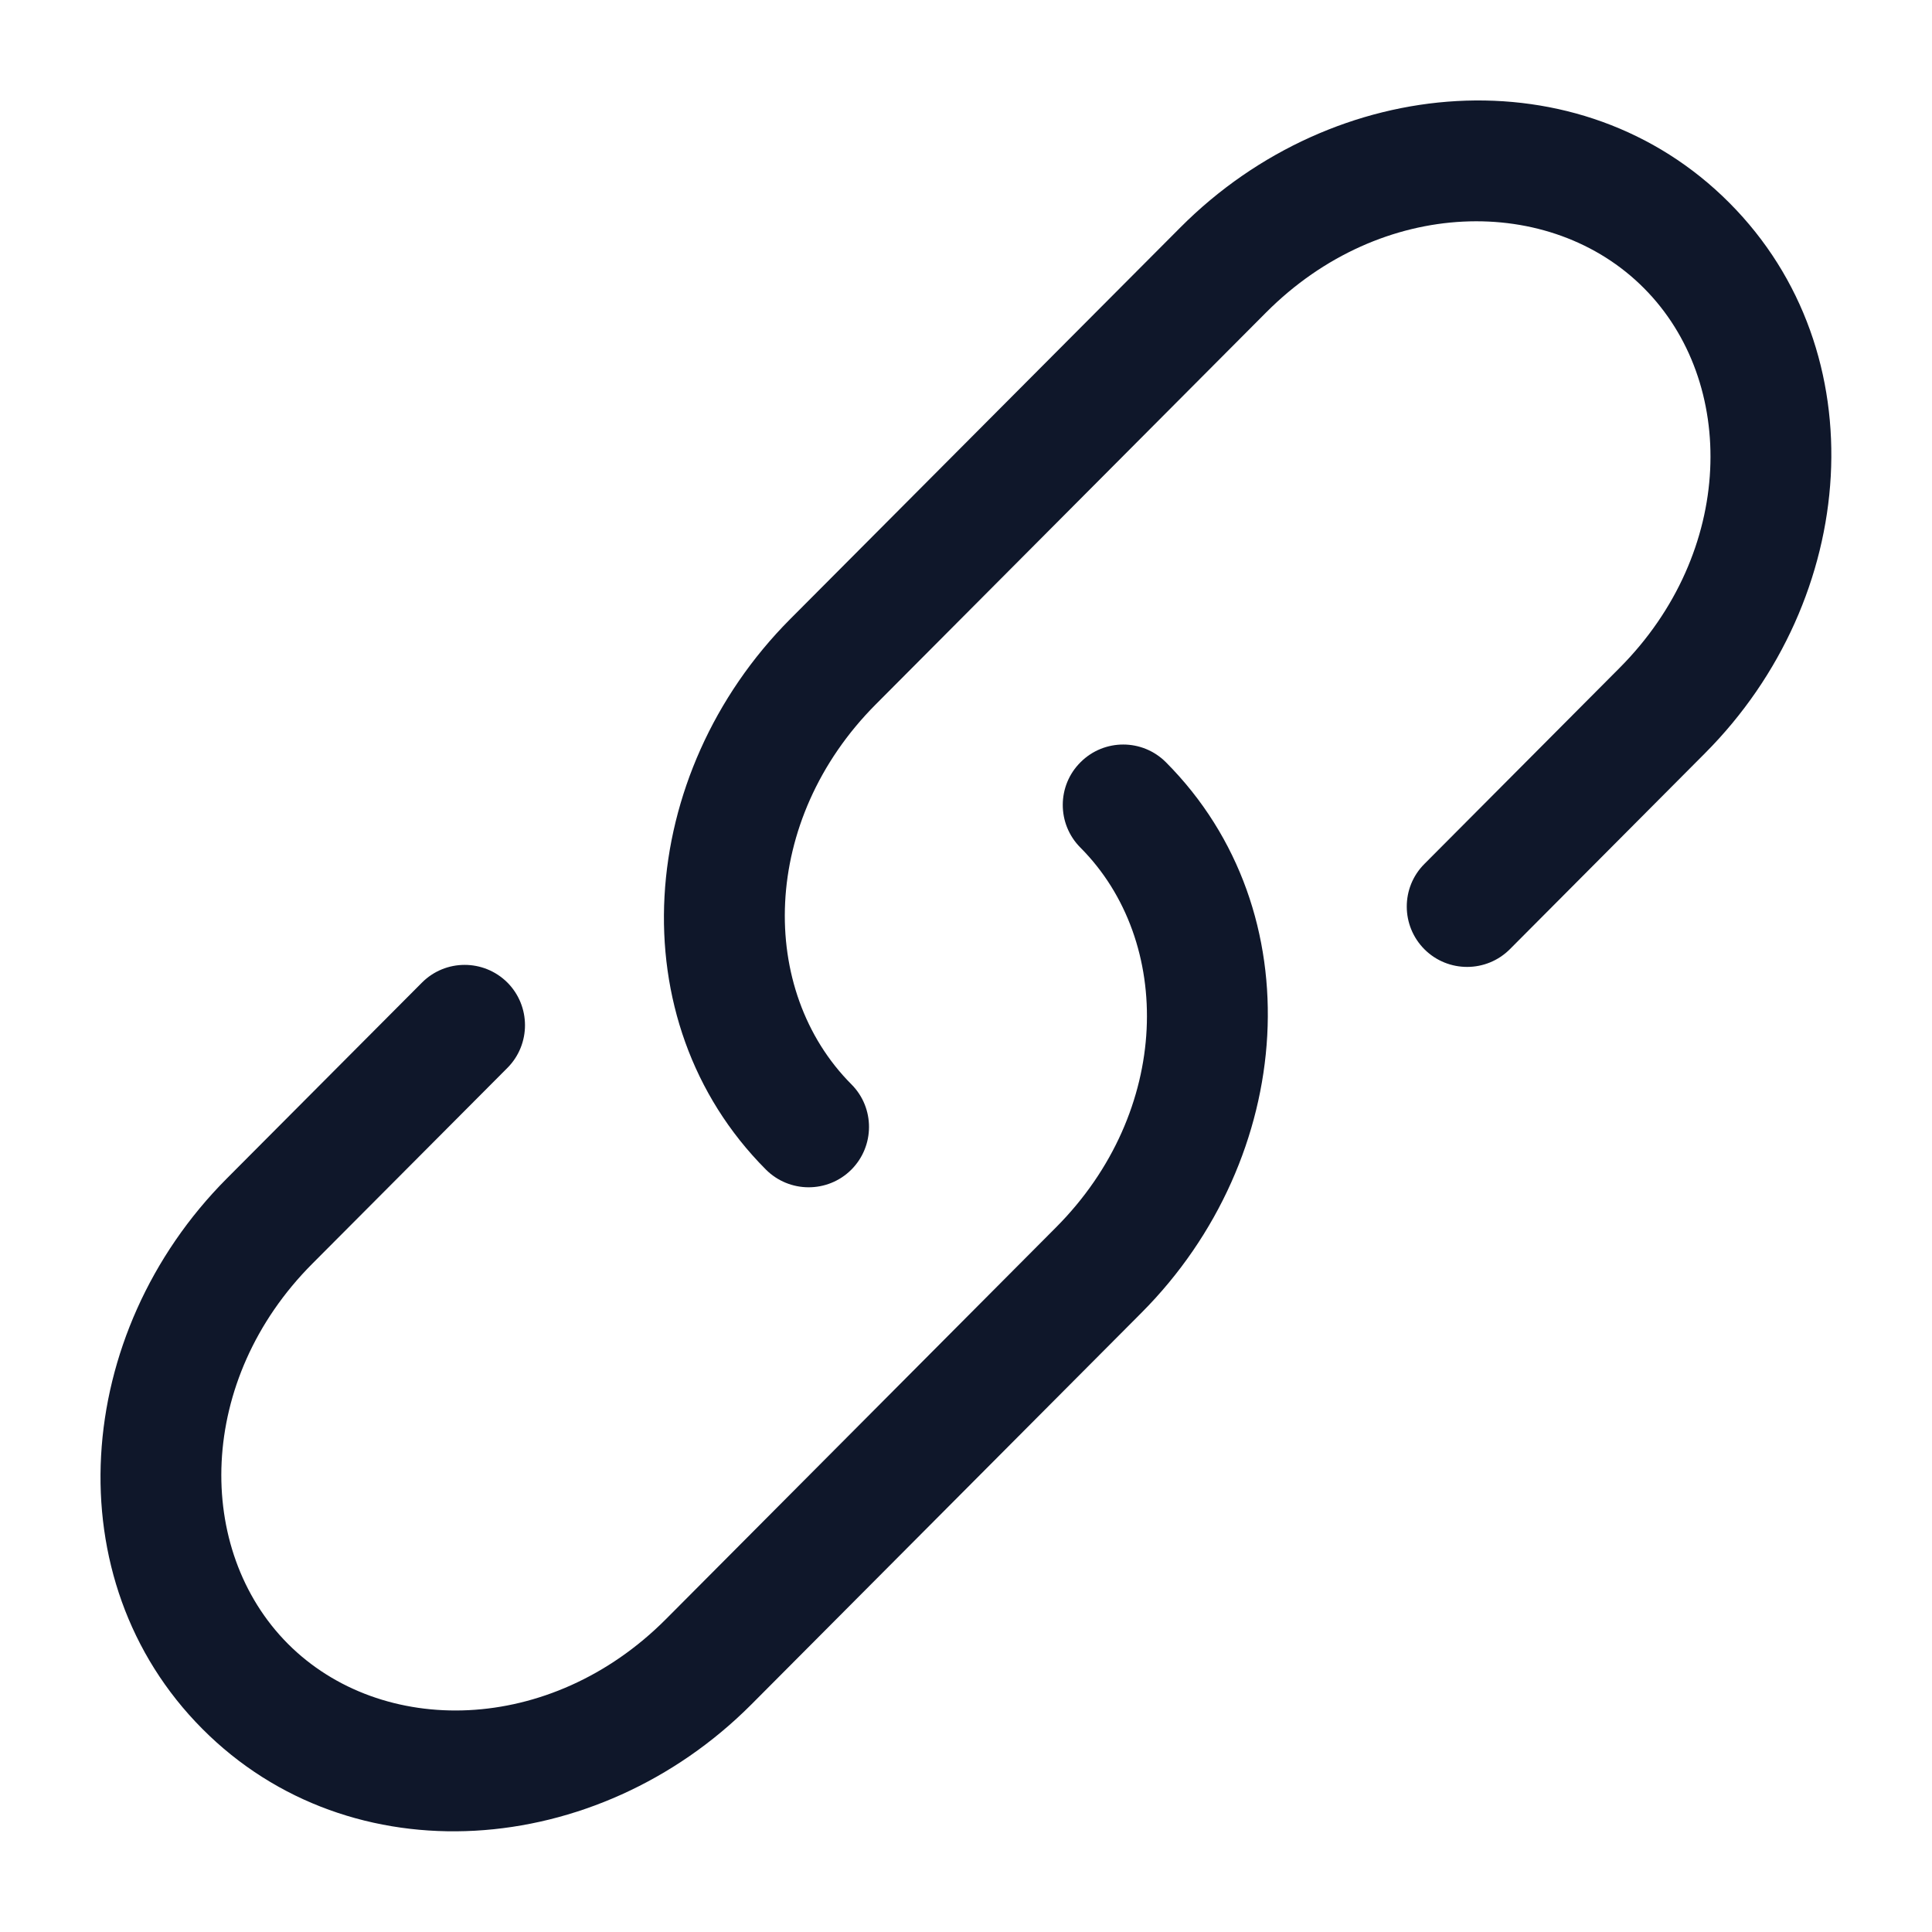 <svg width="16" height="16" viewBox="0 0 16 16" fill="none" xmlns="http://www.w3.org/2000/svg">
<g id="Link" clip-path="url(#clip0_90_2286)">
<g id="Union">
<path d="M10.485 2.588C11.441 1.628 12.84 1.608 13.614 2.386C14.39 3.164 14.369 4.572 13.412 5.532L11.796 7.155C11.601 7.35 11.602 7.667 11.797 7.862C11.993 8.057 12.31 8.056 12.505 7.86L14.12 6.238C15.395 4.959 15.555 2.917 14.322 1.68C13.089 0.441 11.051 0.603 9.776 1.883L6.544 5.127C5.27 6.406 5.11 8.448 6.342 9.685C6.537 9.881 6.854 9.882 7.05 9.687C7.245 9.492 7.246 9.175 7.051 8.98C6.275 8.201 6.296 6.793 7.253 5.833L10.485 2.588Z" fill="#0F172A"/>
<path d="M9.656 6.313C9.461 6.117 9.144 6.117 8.949 6.312C8.753 6.506 8.752 6.823 8.947 7.019C9.723 7.797 9.702 9.205 8.745 10.165L5.514 13.41C4.557 14.37 3.159 14.39 2.384 13.613C1.609 12.834 1.629 11.426 2.586 10.466L4.202 8.844C4.397 8.648 4.396 8.331 4.201 8.136C4.005 7.942 3.689 7.942 3.494 8.138L1.878 9.76C0.604 11.039 0.444 13.081 1.676 14.318C2.909 15.557 4.947 15.395 6.222 14.116L9.454 10.871C10.728 9.592 10.888 7.55 9.656 6.313Z" fill="#0F172A"/>
</g>
</g>
<defs>
<clipPath id="clip0_90_2286">
<rect width="16" height="16" fill="white"/>
</clipPath>
</defs>
</svg>
